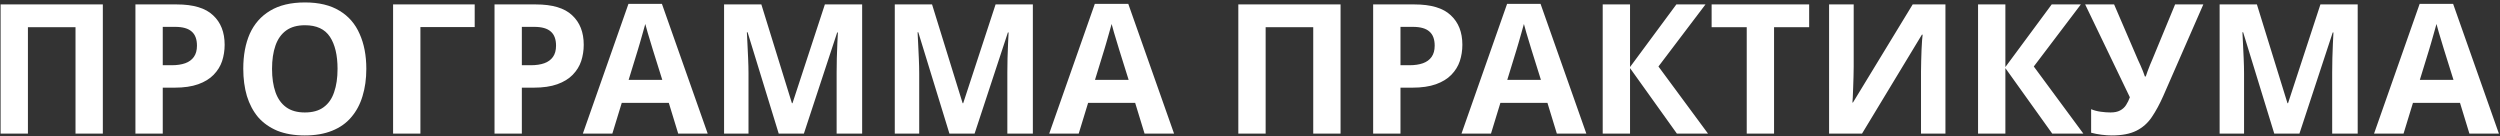 <?xml version="1.0" encoding="UTF-8"?> <svg xmlns="http://www.w3.org/2000/svg" width="898" height="49" viewBox="0 0 898 49" fill="none"><rect x="0" y="0" width="898" height="49" fill="#333333" stroke="none"/> <path d="M0.214 48V1.59H36.939V48H27.124V9.78H10.029V48H0.214ZM63.467 1.59C69.447 1.59 73.802 2.89 76.532 5.49C79.305 8.047 80.692 11.578 80.692 16.085C80.692 18.122 80.388 20.072 79.782 21.935C79.175 23.755 78.157 25.402 76.727 26.875C75.34 28.305 73.499 29.432 71.202 30.255C68.905 31.078 66.067 31.49 62.687 31.49H58.462V48H48.647V1.59H63.467ZM62.947 9.65H58.462V23.43H61.712C63.575 23.43 65.178 23.192 66.522 22.715C67.865 22.238 68.905 21.48 69.642 20.44C70.379 19.4 70.747 18.057 70.747 16.41C70.747 14.113 70.118 12.423 68.862 11.34C67.605 10.213 65.633 9.65 62.947 9.65ZM131.582 24.73C131.582 28.327 131.127 31.598 130.217 34.545C129.351 37.448 128.007 39.962 126.187 42.085C124.411 44.208 122.114 45.833 119.297 46.96C116.524 48.087 113.252 48.65 109.482 48.65C105.712 48.65 102.419 48.087 99.602 46.96C96.829 45.79 94.532 44.165 92.712 42.085C90.936 39.962 89.592 37.427 88.682 34.48C87.816 31.533 87.382 28.262 87.382 24.665C87.382 19.855 88.162 15.673 89.722 12.12C91.326 8.567 93.752 5.815 97.002 3.865C100.296 1.872 104.477 0.875 109.547 0.875C114.574 0.875 118.712 1.872 121.962 3.865C125.212 5.815 127.617 8.588 129.177 12.185C130.781 15.738 131.582 19.92 131.582 24.73ZM97.717 24.73C97.717 27.98 98.129 30.775 98.952 33.115C99.776 35.455 101.054 37.253 102.787 38.51C104.521 39.767 106.752 40.395 109.482 40.395C112.299 40.395 114.552 39.767 116.242 38.51C117.976 37.253 119.232 35.455 120.012 33.115C120.836 30.775 121.247 27.98 121.247 24.73C121.247 19.833 120.337 15.998 118.517 13.225C116.697 10.452 113.707 9.065 109.547 9.065C106.774 9.065 104.521 9.693 102.787 10.95C101.054 12.207 99.776 14.005 98.952 16.345C98.129 18.685 97.717 21.48 97.717 24.73ZM170.511 1.59V9.715H151.011V48H141.196V1.59H170.511ZM192.451 1.59C198.431 1.59 202.786 2.89 205.516 5.49C208.29 8.047 209.676 11.578 209.676 16.085C209.676 18.122 209.373 20.072 208.766 21.935C208.16 23.755 207.141 25.402 205.711 26.875C204.325 28.305 202.483 29.432 200.186 30.255C197.89 31.078 195.051 31.49 191.671 31.49H187.446V48H177.631V1.59H192.451ZM191.931 9.65H187.446V23.43H190.696C192.56 23.43 194.163 23.192 195.506 22.715C196.85 22.238 197.89 21.48 198.626 20.44C199.363 19.4 199.731 18.057 199.731 16.41C199.731 14.113 199.103 12.423 197.846 11.34C196.59 10.213 194.618 9.65 191.931 9.65ZM243.614 48L240.234 36.95H223.334L219.954 48H209.359L225.739 1.395H237.764L254.209 48H243.614ZM234.514 17.905C234.298 17.168 234.016 16.237 233.669 15.11C233.323 13.983 232.976 12.835 232.629 11.665C232.283 10.495 232.001 9.477 231.784 8.61C231.568 9.477 231.264 10.56 230.874 11.86C230.528 13.117 230.181 14.33 229.834 15.5C229.531 16.627 229.293 17.428 229.119 17.905L225.804 28.695H237.894L234.514 17.905ZM279.717 48L268.537 11.6H268.277C268.321 12.467 268.386 13.767 268.472 15.5C268.559 17.233 268.646 19.097 268.732 21.09C268.819 23.04 268.862 24.817 268.862 26.42V48H260.087V1.59H273.477L284.462 37.08H284.657L296.292 1.59H309.682V48H300.517V26.03C300.517 24.557 300.539 22.867 300.582 20.96C300.669 19.053 300.734 17.255 300.777 15.565C300.864 13.832 300.929 12.532 300.972 11.665H300.712L288.752 48H279.717ZM341.036 48L329.856 11.6H329.596C329.639 12.467 329.704 13.767 329.791 15.5C329.877 17.233 329.964 19.097 330.051 21.09C330.137 23.04 330.181 24.817 330.181 26.42V48H321.406V1.59H334.796L345.781 37.08H345.976L357.611 1.59H371.001V48H361.836V26.03C361.836 24.557 361.857 22.867 361.901 20.96C361.987 19.053 362.052 17.255 362.096 15.565C362.182 13.832 362.247 12.532 362.291 11.665H362.031L350.071 48H341.036ZM411.129 48L407.749 36.95H390.849L387.469 48H376.874L393.254 1.395H405.279L421.724 48H411.129ZM402.029 17.905C401.812 17.168 401.531 16.237 401.184 15.11C400.837 13.983 400.491 12.835 400.144 11.665C399.797 10.495 399.516 9.477 399.299 8.61C399.082 9.477 398.779 10.56 398.389 11.86C398.042 13.117 397.696 14.33 397.349 15.5C397.046 16.627 396.807 17.428 396.634 17.905L393.319 28.695H405.409L402.029 17.905ZM444.804 48V1.59H481.529V48H471.714V9.78H454.619V48H444.804ZM508.057 1.59C514.037 1.59 518.392 2.89 521.122 5.49C523.895 8.047 525.282 11.578 525.282 16.085C525.282 18.122 524.978 20.072 524.372 21.935C523.765 23.755 522.747 25.402 521.317 26.875C519.93 28.305 518.088 29.432 515.792 30.255C513.495 31.078 510.657 31.49 507.277 31.49H503.052V48H493.237V1.59H508.057ZM507.537 9.65H503.052V23.43H506.302C508.165 23.43 509.768 23.192 511.112 22.715C512.455 22.238 513.495 21.48 514.232 20.44C514.968 19.4 515.337 18.057 515.337 16.41C515.337 14.113 514.708 12.423 513.452 11.34C512.195 10.213 510.223 9.65 507.537 9.65ZM559.22 48L555.84 36.95H538.94L535.56 48H524.965L541.345 1.395H553.37L569.815 48H559.22ZM550.12 17.905C549.903 17.168 549.622 16.237 549.275 15.11C548.928 13.983 548.582 12.835 548.235 11.665C547.888 10.495 547.607 9.477 547.39 8.61C547.173 9.477 546.87 10.56 546.48 11.86C546.133 13.117 545.787 14.33 545.44 15.5C545.137 16.627 544.898 17.428 544.725 17.905L541.41 28.695H553.5L550.12 17.905ZM613.523 48H602.343L585.508 24.47V48H575.693V1.59H585.508V24.08L602.148 1.59H612.613L595.713 23.885L613.523 48ZM637.24 48H627.425V9.78H614.815V1.59H649.85V9.78H637.24V48ZM657.006 1.59H665.846V24.015C665.846 25.098 665.825 26.312 665.781 27.655C665.738 28.998 665.695 30.32 665.651 31.62C665.608 32.877 665.565 33.982 665.521 34.935C665.478 35.845 665.435 36.473 665.391 36.82H665.586L687.036 1.59H698.801V48H690.026V25.705C690.026 24.535 690.048 23.257 690.091 21.87C690.135 20.44 690.178 19.075 690.221 17.775C690.308 16.475 690.373 15.348 690.416 14.395C690.503 13.398 690.568 12.748 690.611 12.445H690.351L668.836 48H657.006V1.59ZM748.347 48H737.167L720.332 24.47V48H710.517V1.59H720.332V24.08L736.972 1.59H747.437L730.537 23.885L748.347 48ZM777.069 34.415C775.769 37.362 774.382 39.918 772.909 42.085C771.479 44.208 769.637 45.833 767.384 46.96C765.131 48.087 762.184 48.65 758.544 48.65C757.417 48.65 756.182 48.563 754.839 48.39C753.496 48.217 752.261 47.978 751.134 47.675V39.225C752.174 39.658 753.322 39.962 754.579 40.135C755.836 40.308 757.006 40.395 758.089 40.395C759.519 40.395 760.667 40.157 761.534 39.68C762.444 39.203 763.159 38.553 763.679 37.73C764.242 36.863 764.697 35.932 765.044 34.935L748.989 1.59H759.389L768.034 21.675C768.251 22.108 768.511 22.672 768.814 23.365C769.117 24.058 769.421 24.773 769.724 25.51C770.027 26.247 770.266 26.897 770.439 27.46H770.764C770.937 26.94 771.154 26.312 771.414 25.575C771.717 24.795 772.021 24.015 772.324 23.235C772.671 22.412 772.974 21.697 773.234 21.09L781.294 1.59H791.434L777.069 34.415ZM816.919 48L805.739 11.6H805.479C805.523 12.467 805.588 13.767 805.674 15.5C805.761 17.233 805.848 19.097 805.934 21.09C806.021 23.04 806.064 24.817 806.064 26.42V48H797.289V1.59H810.679L821.664 37.08H821.859L833.494 1.59H846.884V48H837.719V26.03C837.719 24.557 837.741 22.867 837.784 20.96C837.871 19.053 837.936 17.255 837.979 15.565C838.066 13.832 838.131 12.532 838.174 11.665H837.914L825.954 48H816.919ZM887.013 48L883.633 36.95H866.733L863.353 48H852.758L869.138 1.395H881.163L897.608 48H887.013ZM877.913 17.905C877.696 17.168 877.414 16.237 877.068 15.11C876.721 13.983 876.374 12.835 876.028 11.665C875.681 10.495 875.399 9.477 875.183 8.61C874.966 9.477 874.663 10.56 874.273 11.86C873.926 13.117 873.579 14.33 873.233 15.5C872.929 16.627 872.691 17.428 872.518 17.905L869.203 28.695H881.293L877.913 17.905Z" fill="white"></path> </svg> 
